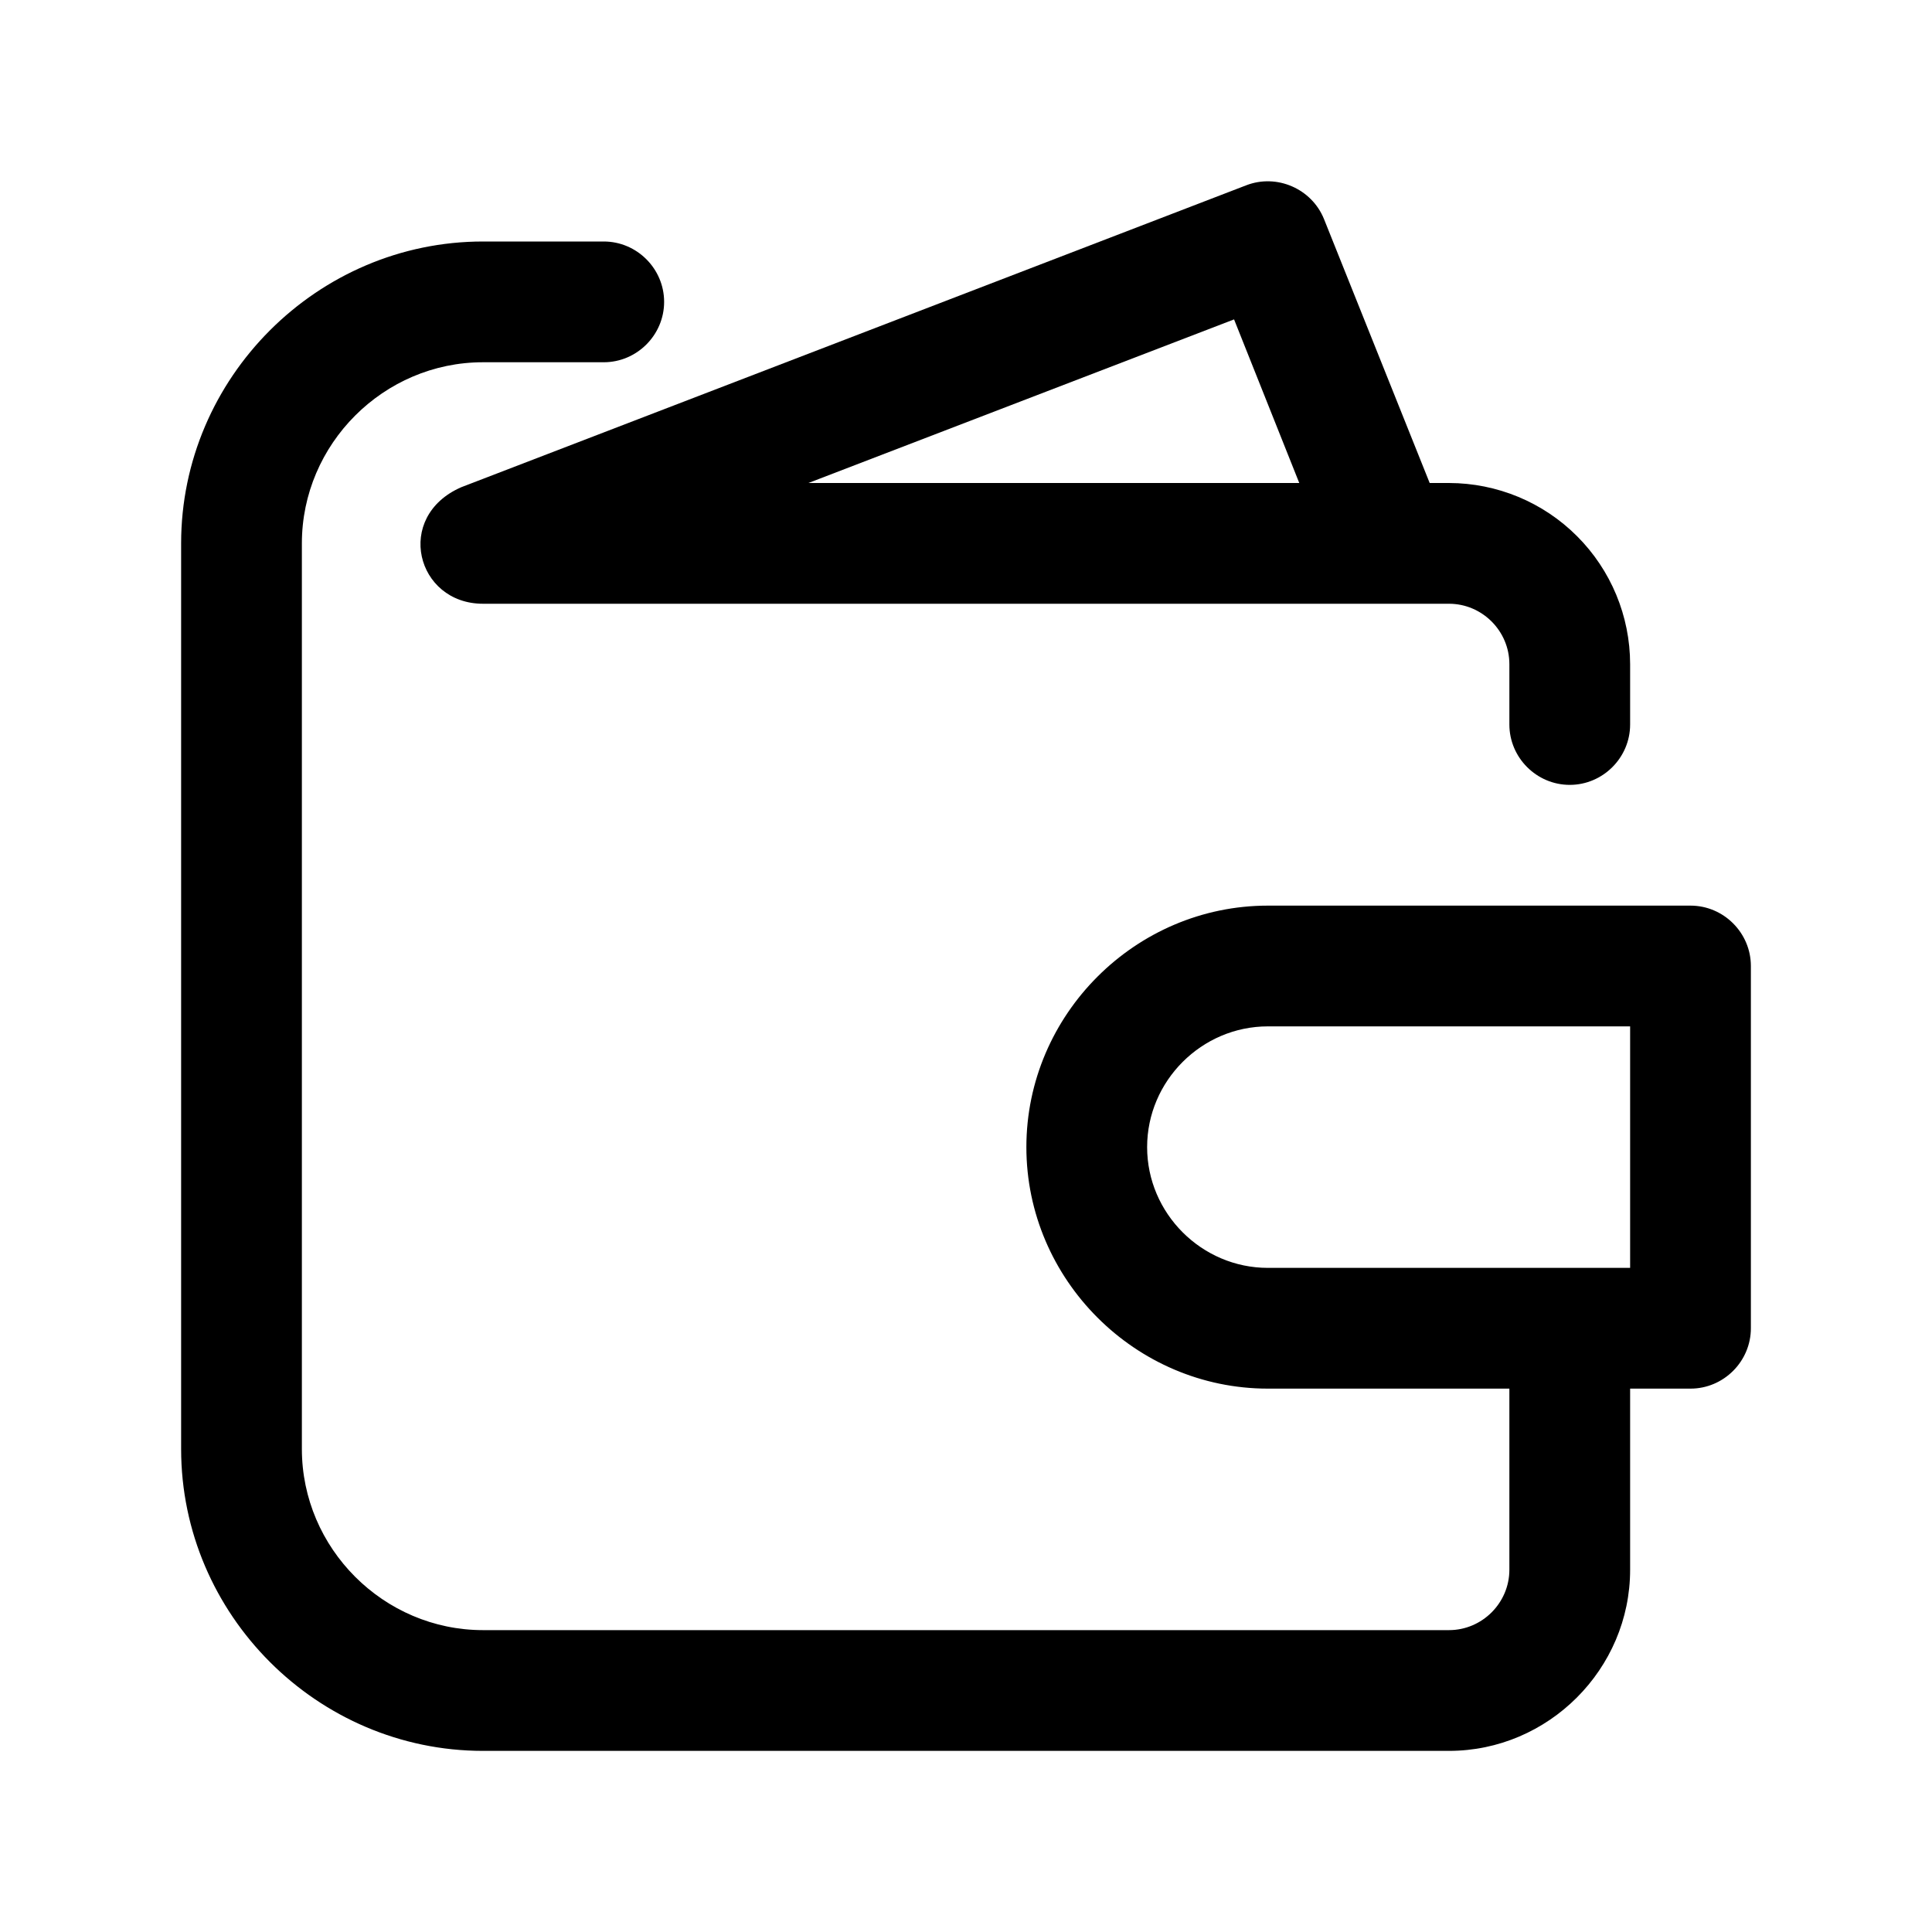 <svg width="44" height="44" viewBox="0 0 44 44" fill="none" xmlns="http://www.w3.org/2000/svg">
<path d="M38.5 20.625H28.875C25.858 20.625 23.375 23.108 23.375 26.125C23.375 29.142 25.858 31.625 28.875 31.625H34.375V35.75C34.375 36.505 33.755 37.125 33 37.125H11C8.737 37.125 6.875 35.263 6.875 33V12.375C6.875 10.112 8.737 8.25 11 8.25H13.75C14.505 8.25 15.125 7.63 15.125 6.875C15.125 6.12 14.505 5.5 13.75 5.5H11C7.228 5.5 4.125 8.603 4.125 12.375V33C4.125 36.772 7.228 39.875 11 39.875H33C35.263 39.875 37.125 38.013 37.125 35.75V31.625H38.5C39.255 31.625 39.875 31.005 39.875 30.25V22C39.875 21.245 39.255 20.625 38.5 20.625ZM37.125 28.875H28.875C27.367 28.875 26.125 27.633 26.125 26.125C26.125 24.617 27.367 23.375 28.875 23.375H37.125V28.875Z" fill="black"/>
<path d="M10.505 11.096C8.97 11.766 9.478 13.75 11 13.75H33C33.755 13.75 34.375 14.37 34.375 15.125V16.5C34.375 17.255 34.995 17.875 35.75 17.875C36.505 17.875 37.125 17.255 37.125 16.5V15.125C37.124 14.032 36.689 12.983 35.915 12.21C35.142 11.436 34.093 11.002 33 11H32.56L30.154 4.991C29.875 4.297 29.077 3.95 28.38 4.221L10.505 11.096ZM29.59 11H18.411L28.105 7.274L29.59 11Z" fill="black"/>
</svg>
